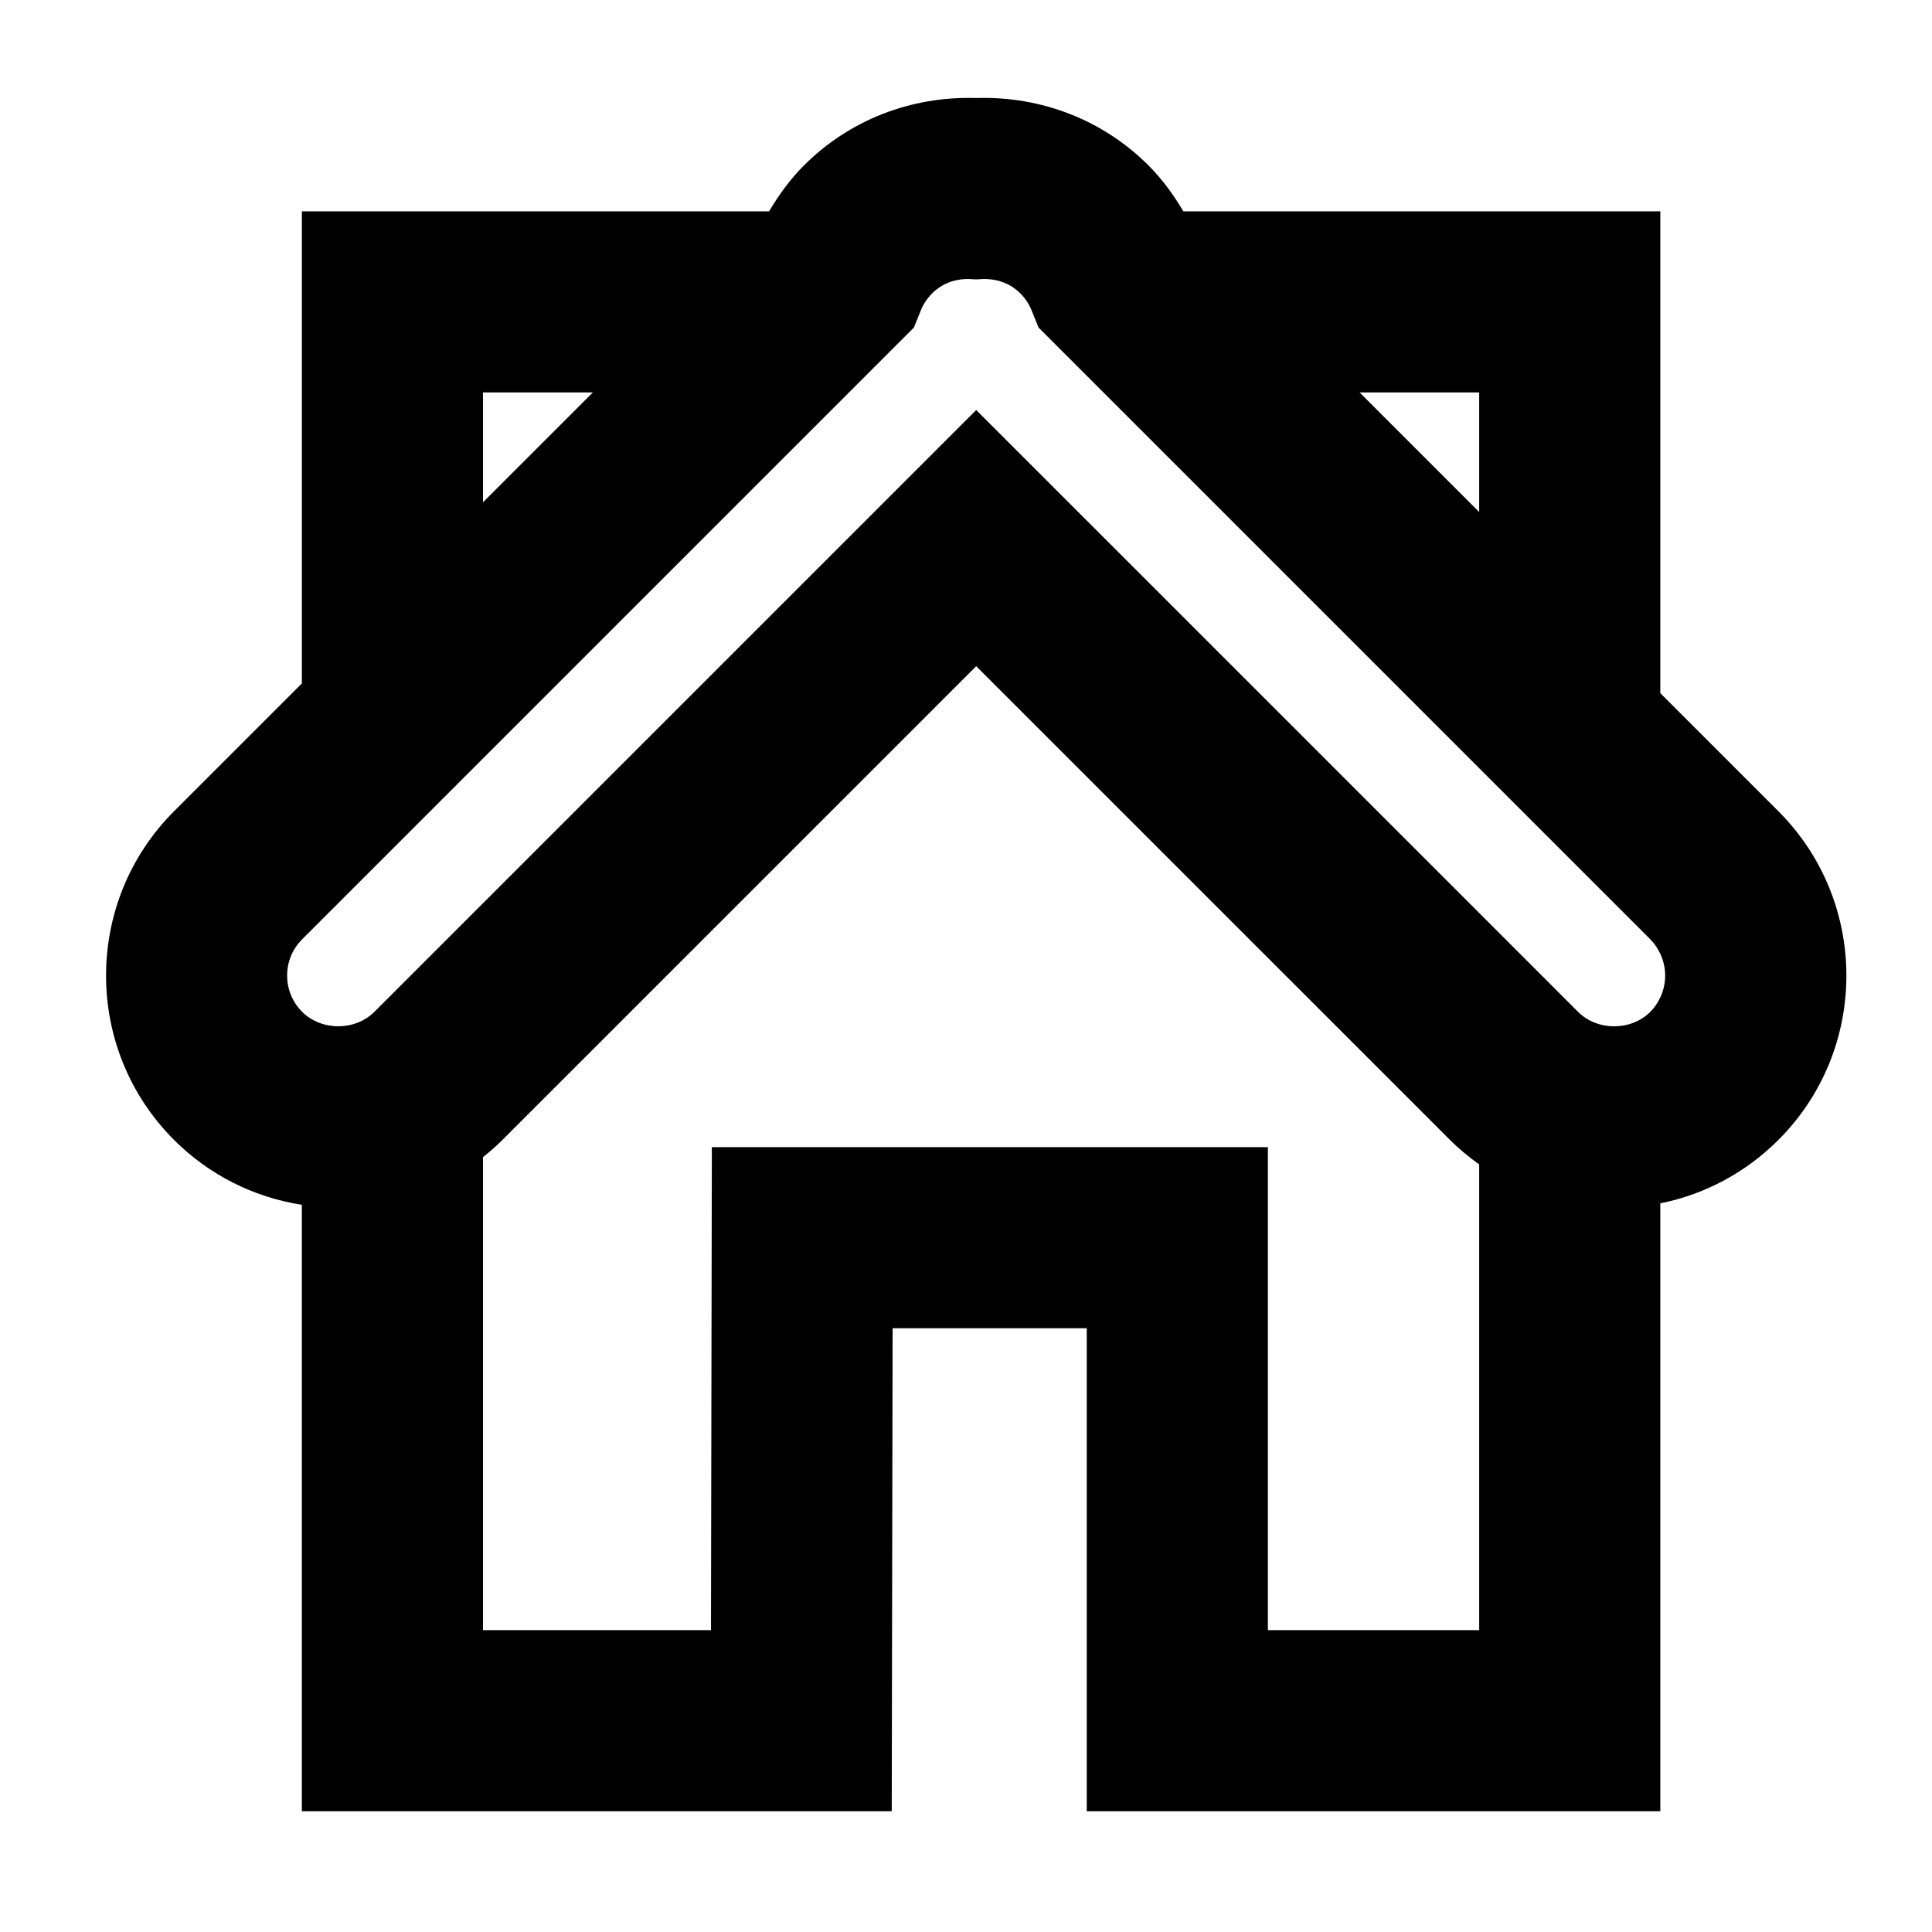 <?xml version="1.0" encoding="utf-8"?>
<!-- Generator: Adobe Illustrator 17.0.0, SVG Export Plug-In . SVG Version: 6.00 Build 0)  -->
<!DOCTYPE svg PUBLIC "-//W3C//DTD SVG 1.1//EN" "http://www.w3.org/Graphics/SVG/1.1/DTD/svg11.dtd">
<svg version="1.1" id="Capa_1" xmlns="http://www.w3.org/2000/svg" xmlns:xlink="http://www.w3.org/1999/xlink" x="0px" y="0px"
	 width="64px" height="64px" viewBox="0 0 64 64" enable-background="new 0 0 64 64" xml:space="preserve">
<g>
	<path d="M55,22.962V7H39.2c-0.325-0.547-0.699-1.065-1.156-1.521c-1.505-1.506-3.556-2.3-5.706-2.232
		c-2.154-0.067-4.199,0.726-5.705,2.232C26.176,5.935,25.803,6.453,25.477,7H10v15.639l-4.237,4.237c-3,3.001-3,7.883,0,10.883
		c1.165,1.165,2.64,1.902,4.236,2.152V60h19.541l0.029-16H36v16h19V39.862c1.473-0.295,2.827-1.016,3.914-2.103
		c3-3,3-7.882,0-10.883L55,22.962z M55,33.038c-0.081,0.173-0.186,0.336-0.329,0.479c-0.641,0.641-1.756,0.642-2.398,0L49,30.243
		L32.338,13.582L16,29.92l-3.596,3.596c-0.64,0.641-1.756,0.641-2.398,0c-0.002-0.002-0.004-0.005-0.006-0.007
		c-0.652-0.659-0.652-1.725,0-2.384c0.002-0.002,0.004-0.005,0.006-0.007L16,25.124L28.124,13l2.15-2.15l0.229-0.567
		c0.084-0.21,0.21-0.399,0.373-0.562c0.396-0.396,0.866-0.479,1.189-0.479l0.273,0.013l0.273-0.013c0.324,0,0.794,0.083,1.19,0.479
		c0.163,0.163,0.288,0.352,0.373,0.562l0.229,0.567l2.15,2.15L49,25.447l5.671,5.671c0.142,0.142,0.248,0.307,0.329,0.479
		C55.214,32.054,55.214,32.582,55,33.038z M49,13v3.962L45.038,13H49z M16,13h3.639L16,16.639V13z M49,54h-7V38H23.581l-0.029,16H16
		V38.332c0.224-0.179,0.441-0.368,0.646-0.573l15.692-15.691L48.03,37.759c0.302,0.302,0.629,0.569,0.97,0.813V54z"/>
</g>
</svg>
